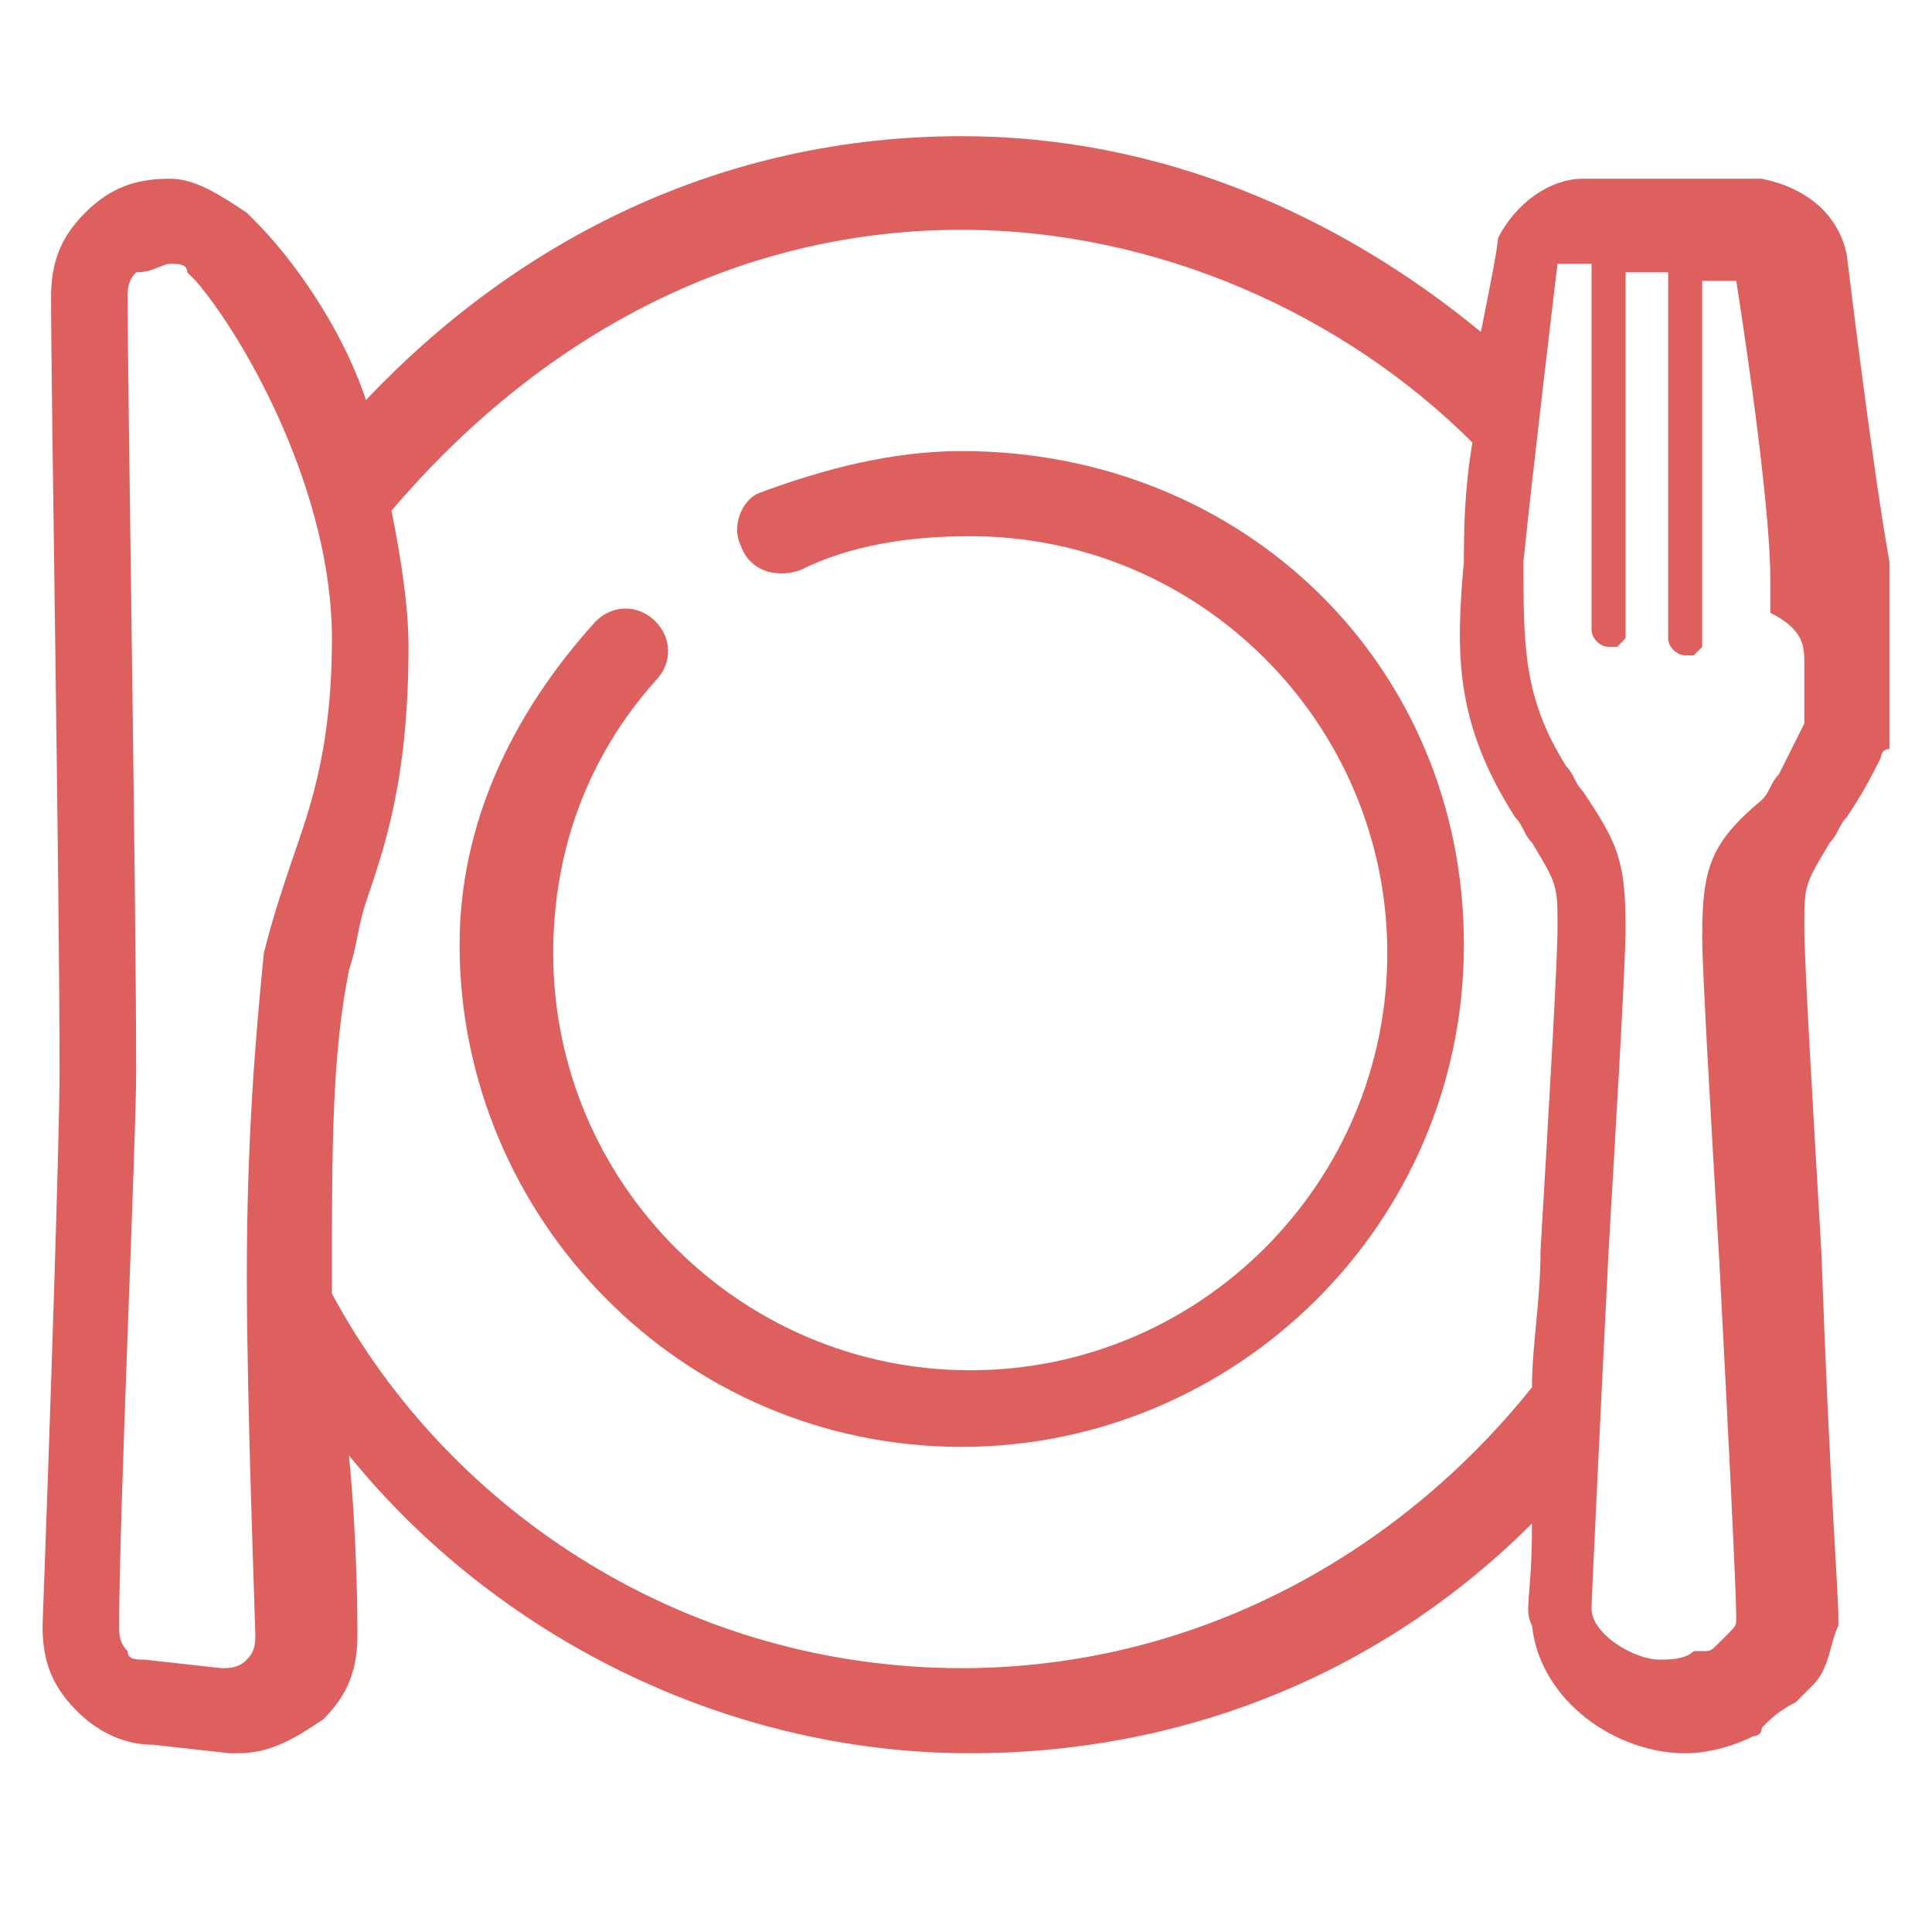 <?xml version="1.0" encoding="utf-8"?>
<!-- Generator: Adobe Illustrator 27.2.0, SVG Export Plug-In . SVG Version: 6.00 Build 0)  -->
<svg version="1.1" id="レイヤー_1" xmlns="http://www.w3.org/2000/svg" xmlns:xlink="http://www.w3.org/1999/xlink" x="0px"
	 y="0px" viewBox="0 0 22.7 22.7" style="enable-background:new 0 0 22.7 22.7;" xml:space="preserve">
<style type="text/css">
	.st0{fill:#DD5F5E;}
</style>
<g>
	<path class="st0" d="M22.2,7l0-0.3l0-0.1C22,5.5,21.7,3,21.7,3c-0.1-0.5-0.5-0.8-1-0.9l-0.4,0c0,0,0,0,0,0c-0.1,0-0.2,0-0.2,0
		c-0.1,0-0.1,0-0.2,0l-0.5,0c0,0,0,0,0,0c-0.1,0-0.1,0-0.2,0c-0.1,0-0.1,0-0.2,0h0c0,0,0,0,0,0c0,0,0,0,0,0l-0.4,0
		c-0.4,0-0.8,0.3-1,0.7c0,0.1-0.1,0.6-0.2,1.1c-1.7-1.4-3.8-2.3-6.1-2.3c-2.8,0-5.2,1.2-7,3.1C4,3.8,3.4,3,3,2.6
		c0,0-0.1-0.1-0.1-0.1C2.6,2.3,2.3,2.1,2,2.1c-0.4,0-0.7,0.1-1,0.4c-0.3,0.3-0.4,0.6-0.4,1c0,1.1,0.1,6.9,0.1,9.1
		c0,0.7-0.1,3.8-0.2,6.5c0,0.4,0.1,0.7,0.4,1c0.2,0.2,0.5,0.4,0.9,0.4l0.9,0.1c0,0,0,0,0.1,0c0.4,0,0.7-0.2,1-0.4
		c0.3-0.3,0.4-0.6,0.4-1c0-0.1,0-1.1-0.1-2.1c1.7,2.1,4.4,3.5,7.3,3.5c2.6,0,4.9-1,6.6-2.7c0,0.9-0.1,1,0,1.2c0.1,0.9,1,1.5,1.8,1.5
		c0.3,0,0.6-0.1,0.8-0.2c0,0,0.1,0,0.1-0.1c0.1-0.1,0.2-0.2,0.4-0.3c0,0,0,0,0,0c0.1-0.1,0.1-0.1,0.2-0.2c0.2-0.2,0.2-0.5,0.3-0.7
		c0,0,0,0,0-0.1c0-0.3-0.1-1.5-0.2-4.3c-0.1-1.7-0.2-3.4-0.2-3.8c0-0.5,0-0.5,0.3-1c0.1-0.1,0.1-0.2,0.2-0.3
		c0.2-0.3,0.3-0.5,0.4-0.7c0,0,0-0.1,0.1-0.1c0,0,0-0.1,0-0.1l0-0.1l0-0.1l0-0.2l0-0.1c0-0.1,0-0.1,0-0.2C22.2,7.6,22.2,7.4,22.2,7z
		 M2.9,15c0,1.5,0.1,4.1,0.1,4.2c0,0.1,0,0.2-0.1,0.3c-0.1,0.1-0.2,0.1-0.3,0.1l-0.9-0.1c-0.1,0-0.2,0-0.2-0.1
		c-0.1-0.1-0.1-0.2-0.1-0.3c0-1.3,0.2-5.7,0.2-6.5c0-2.1-0.1-8-0.1-9.1c0-0.1,0-0.2,0.1-0.3C1.8,3.2,1.9,3.1,2,3.1
		c0.1,0,0.2,0,0.2,0.1c0,0,0,0,0.1,0.1C2.9,4,3.9,5.8,3.9,7.5c0,1.4-0.3,2.1-0.5,2.7c-0.1,0.3-0.2,0.6-0.3,1C3,12.2,2.9,13.4,2.9,15
		z M11.3,19.6c-3.2,0-6-1.8-7.4-4.4c0-0.1,0-0.2,0-0.2c0-1.5,0-2.6,0.2-3.6c0.1-0.3,0.1-0.5,0.2-0.8c0.2-0.6,0.5-1.4,0.5-3
		c0-0.5-0.1-1.1-0.2-1.6C6.3,4,8.6,2.7,11.3,2.7c2.3,0,4.5,1,6,2.5c-0.1,0.6-0.1,1.1-0.1,1.4c-0.1,1.1-0.1,1.9,0.6,3
		c0.1,0.1,0.1,0.2,0.2,0.3c0.3,0.5,0.3,0.5,0.3,1c0,0.4-0.1,2.1-0.2,3.8c0,0.6-0.1,1.1-0.1,1.6C16.4,18.3,14,19.6,11.3,19.6z
		 M21.2,7.8c0,0,0,0.1,0,0.1c0,0,0,0,0,0.1c0,0,0,0.1,0,0.1l0,0.1c0,0,0,0.1,0,0.1c0,0,0,0.1,0,0.1c0,0,0,0.1,0,0.1
		c-0.1,0.2-0.2,0.4-0.3,0.6c-0.1,0.1-0.1,0.2-0.2,0.3C20.1,9.9,20,10.2,20,11c0,0.4,0.1,2.1,0.2,3.8c0.1,1.9,0.2,3.9,0.2,4.2
		c0,0.1,0,0.1-0.1,0.2c0,0-0.1,0.1-0.1,0.1l0,0c-0.1,0.1-0.1,0.1-0.2,0.1c0,0,0,0-0.1,0c-0.1,0.1-0.3,0.1-0.4,0.1
		c-0.3,0-0.8-0.3-0.8-0.6c0-0.1,0.1-2.2,0.2-4.2c0.1-1.7,0.2-3.4,0.2-3.8c0-0.8-0.1-1-0.5-1.6c-0.1-0.1-0.1-0.2-0.2-0.3
		c-0.5-0.8-0.5-1.4-0.5-2.4c0.1-1,0.4-3.5,0.4-3.5l0.4,0l0,4.3c0,0.1,0.1,0.2,0.2,0.2c0,0,0.1,0,0.1,0c0,0,0.1-0.1,0.1-0.1
		c0-0.2,0-1.3,0-2.2l0-2.1l0.5,0l0,2.1c0,1,0,2,0,2.2c0,0.1,0.1,0.2,0.2,0.2c0,0,0.1,0,0.1,0c0,0,0.1-0.1,0.1-0.1l0-4.3l0.4,0
		c0,0,0.4,2.5,0.4,3.5l0,0.1c0,0,0,0.2,0,0.3C21.2,7.4,21.2,7.6,21.2,7.8z"/>
	<path class="st0" d="M11.3,5.3c-0.8,0-1.6,0.2-2.4,0.5C8.7,5.9,8.6,6.2,8.7,6.4c0.1,0.3,0.4,0.4,0.7,0.3c0.6-0.3,1.3-0.4,2-0.4
		c2.7,0,4.9,2.2,4.9,4.9c0,2.7-2.2,4.9-4.9,4.9s-4.9-2.2-4.9-4.9c0-1.2,0.4-2.3,1.2-3.2c0.2-0.2,0.2-0.5,0-0.7
		c-0.2-0.2-0.5-0.2-0.7,0C6,8.4,5.4,9.7,5.4,11.1c0,3.2,2.6,5.9,5.9,5.9c3.2,0,5.9-2.6,5.9-5.9S14.6,5.3,11.3,5.3z"/>
</g>
</svg>
